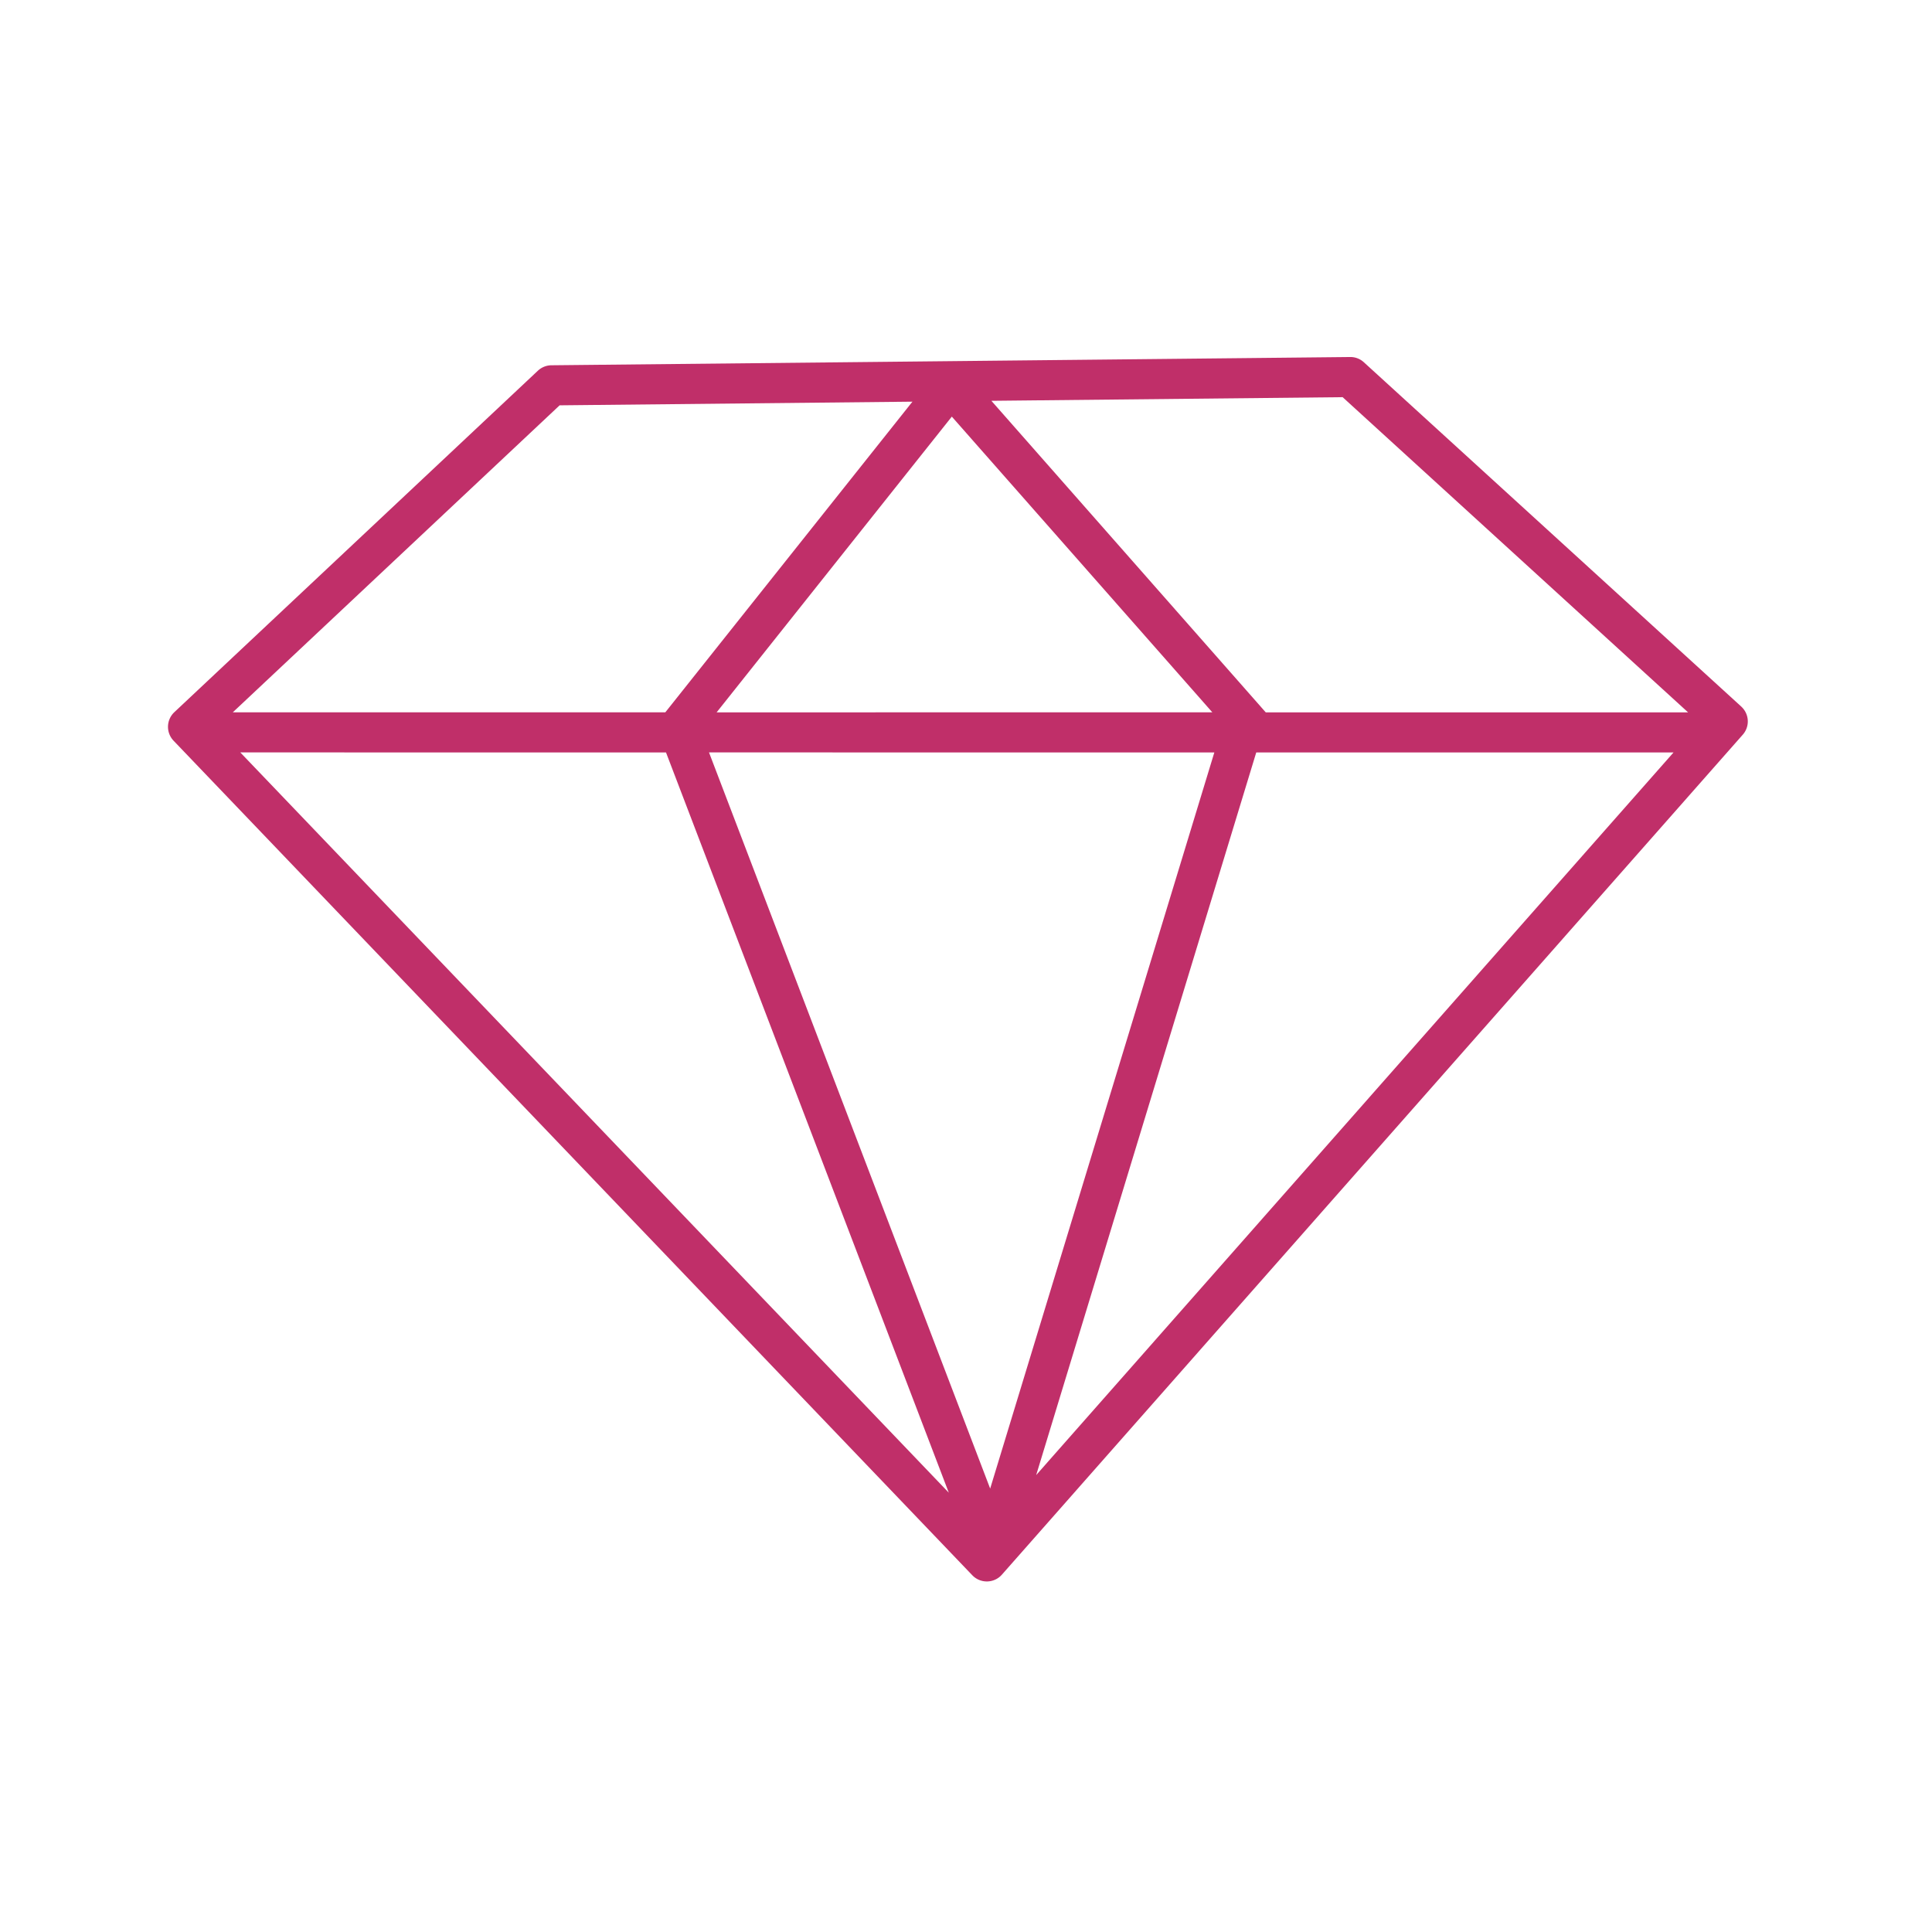 <svg xmlns="http://www.w3.org/2000/svg" xmlns:xlink="http://www.w3.org/1999/xlink" width="92" height="92" viewBox="0 0 92 92">
  <defs>
    <clipPath id="clip-path">
      <rect id="長方形_3275" data-name="長方形 3275" width="75.226" height="58.306" fill="#c02f69"/>
    </clipPath>
  </defs>
  <g id="regist04" transform="translate(-1227 -1116)">
    <rect id="長方形_3281" data-name="長方形 3281" width="92" height="92" transform="translate(1227 1116)" fill="none"/>
    <g id="グループ_5800" data-name="グループ 5800" transform="translate(1235 1133)">
      <g id="グループ_5679" data-name="グループ 5679" transform="translate(0 0)" clip-path="url(#clip-path)">
        <path id="パス_1089" data-name="パス 1089" d="M74.915,16.643,56.945.249A.942.942,0,0,0,56.292,0L18.257.393a.957.957,0,0,0-.644.259L.3,16.914a.957.957,0,0,0-.036,1.356L38.3,58.011a.956.956,0,0,0,.69.295h.019a.954.954,0,0,0,.7-.323l35.281-40a.955.955,0,0,0-.073-1.337m-2.532.275H52.274L39.209,2.085l16.726-.173Zm-46.26,0,11.2-14.083L49.729,16.918Zm23.7,1.91L39.151,53.884,25.762,18.828Zm-26.11,0L37.181,54.08,3.442,18.828Zm28.106,0h19.87L41.342,53.241ZM18.649,2.3l16.8-.174L23.683,16.918H3.087Z" transform="translate(0 0.001)" fill="#c02f69"/>
      </g>
    </g>
  </g>
</svg>
